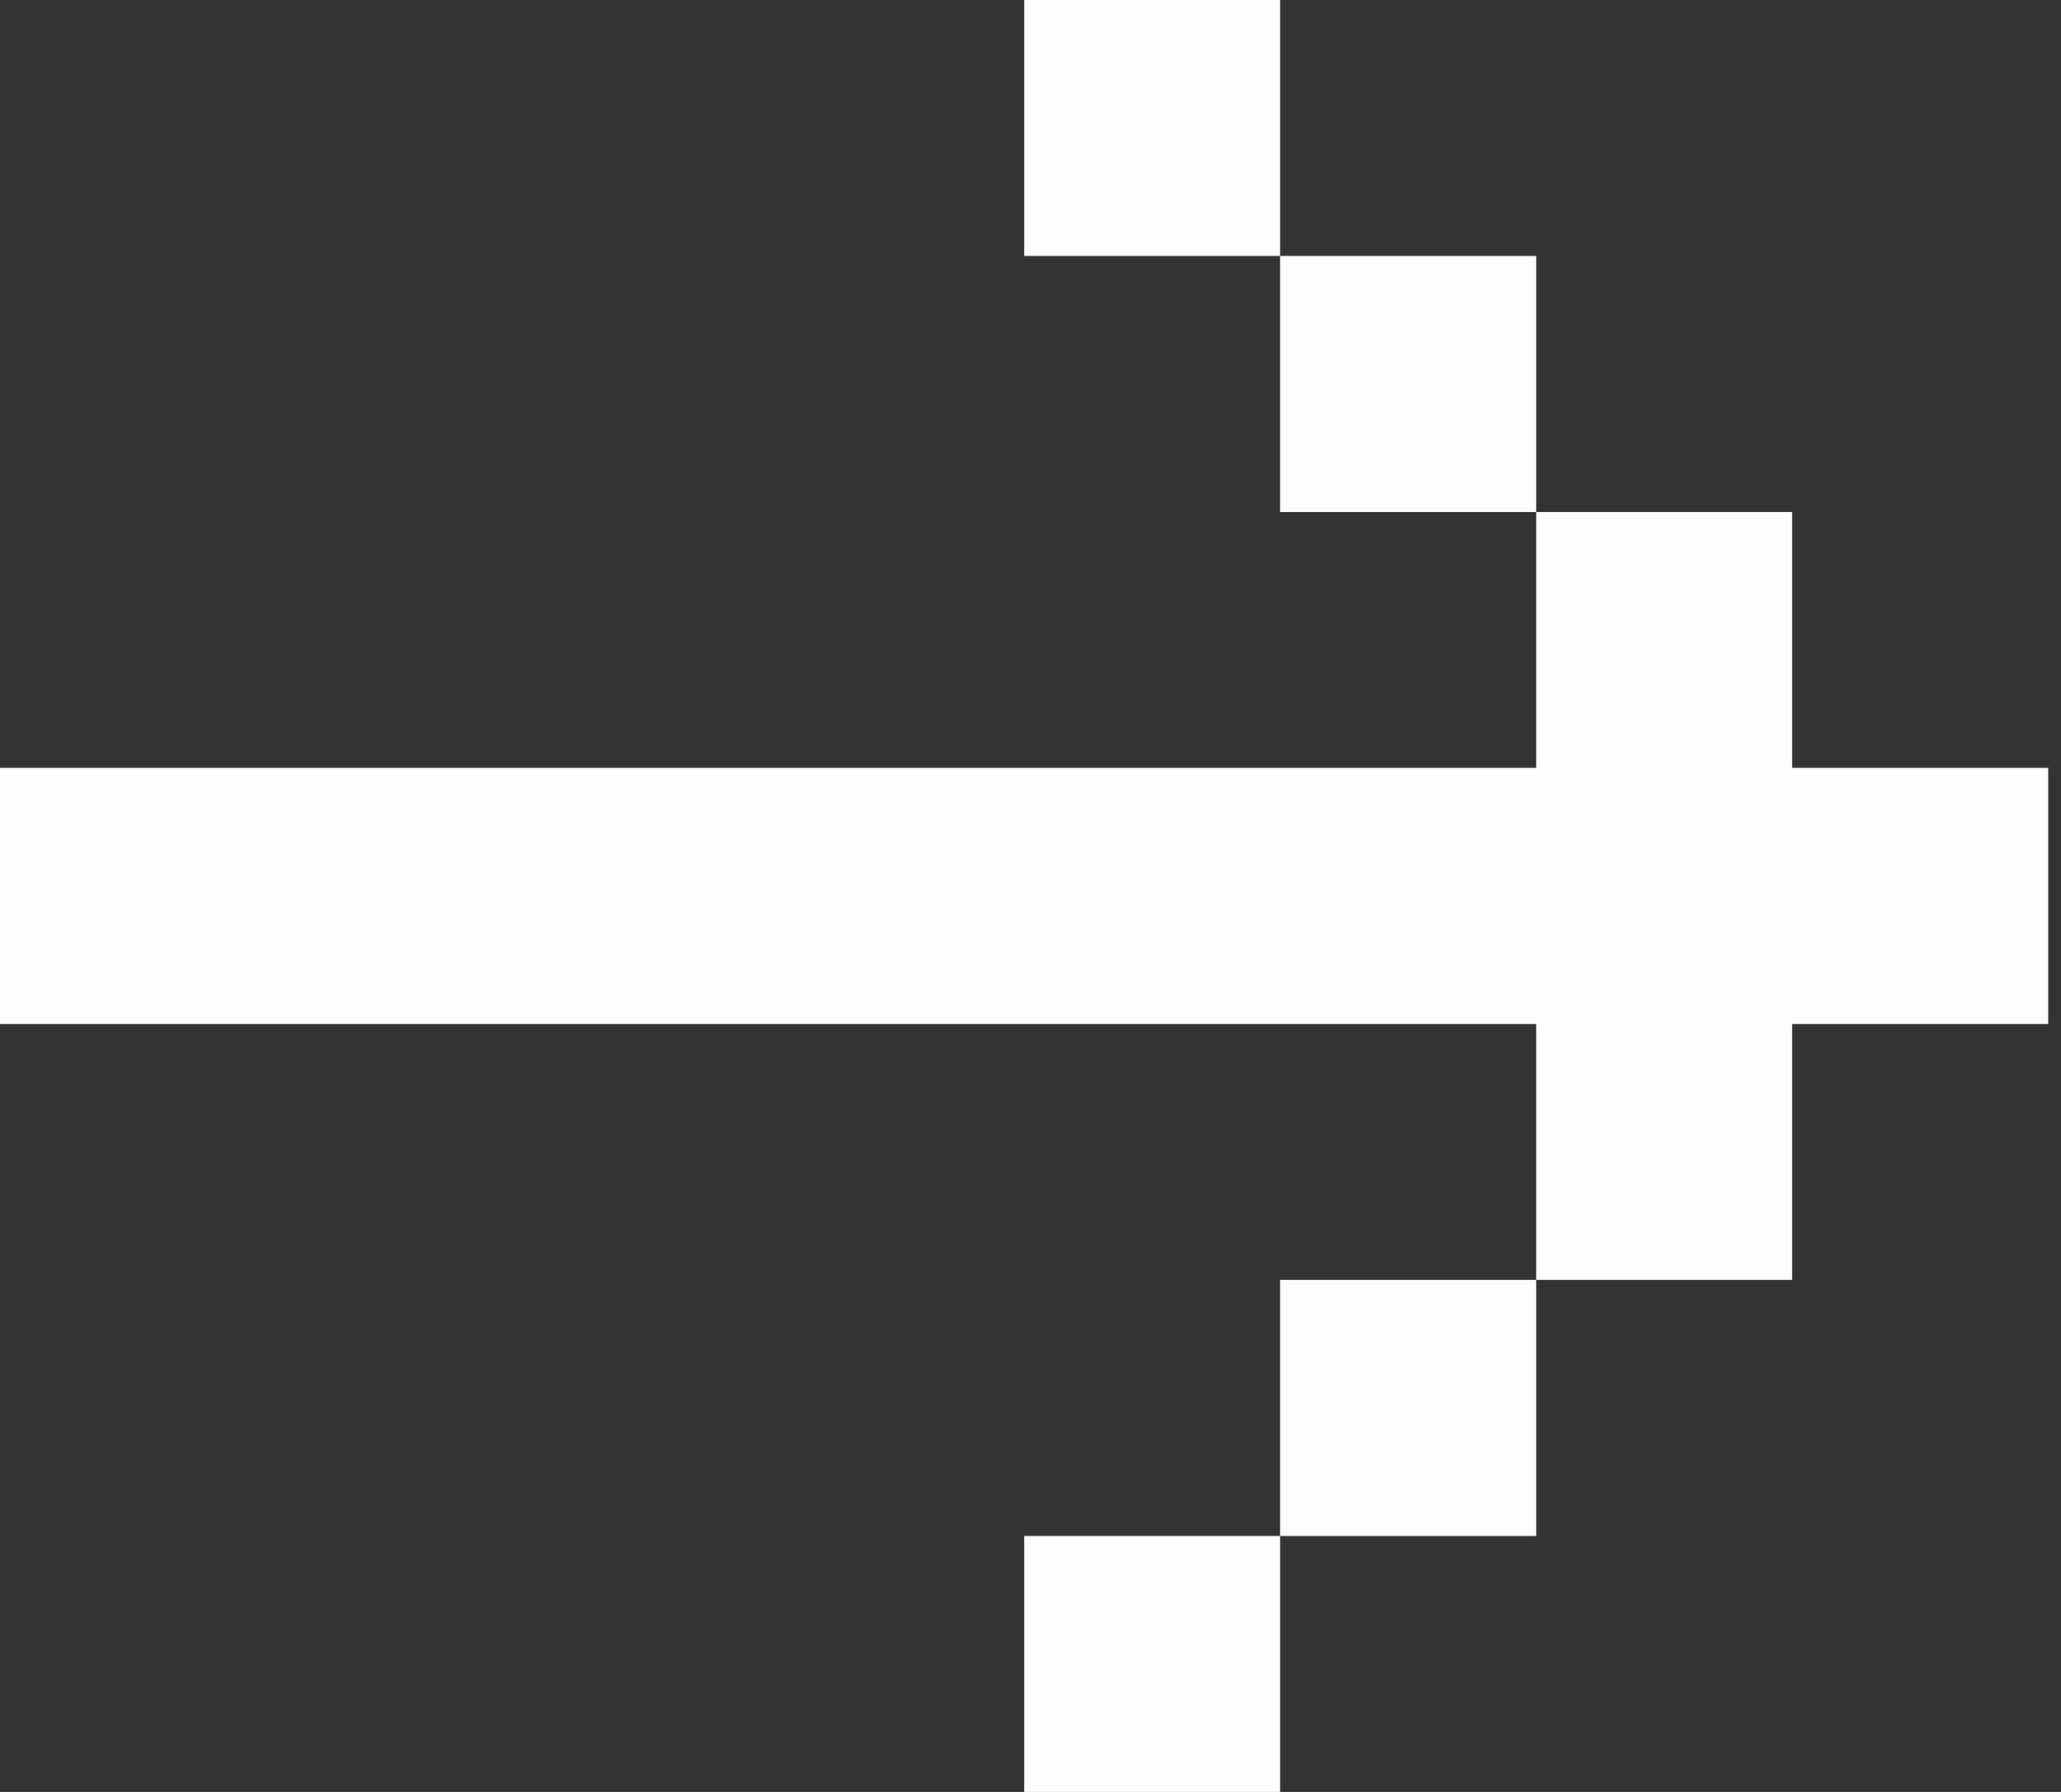 <svg width="23" height="20" viewBox="0 0 23 20" fill="none" xmlns="http://www.w3.org/2000/svg">
<rect x="0" y="0" width="23" height="20" fill="#333333" stroke="none"/>
<path d="M0 8.571V11.429H17.143V14.286H20V11.429H22.857V8.571H20V5.714H17.143V8.571H0ZM14.286 2.857H17.143V5.714H14.286V2.857ZM14.286 2.857H11.429V0H14.286V2.857ZM14.286 17.143H17.143V14.286H14.286V17.143ZM14.286 17.143H11.429V20H14.286V17.143Z" fill="#FDFFFD"/>
</svg>
